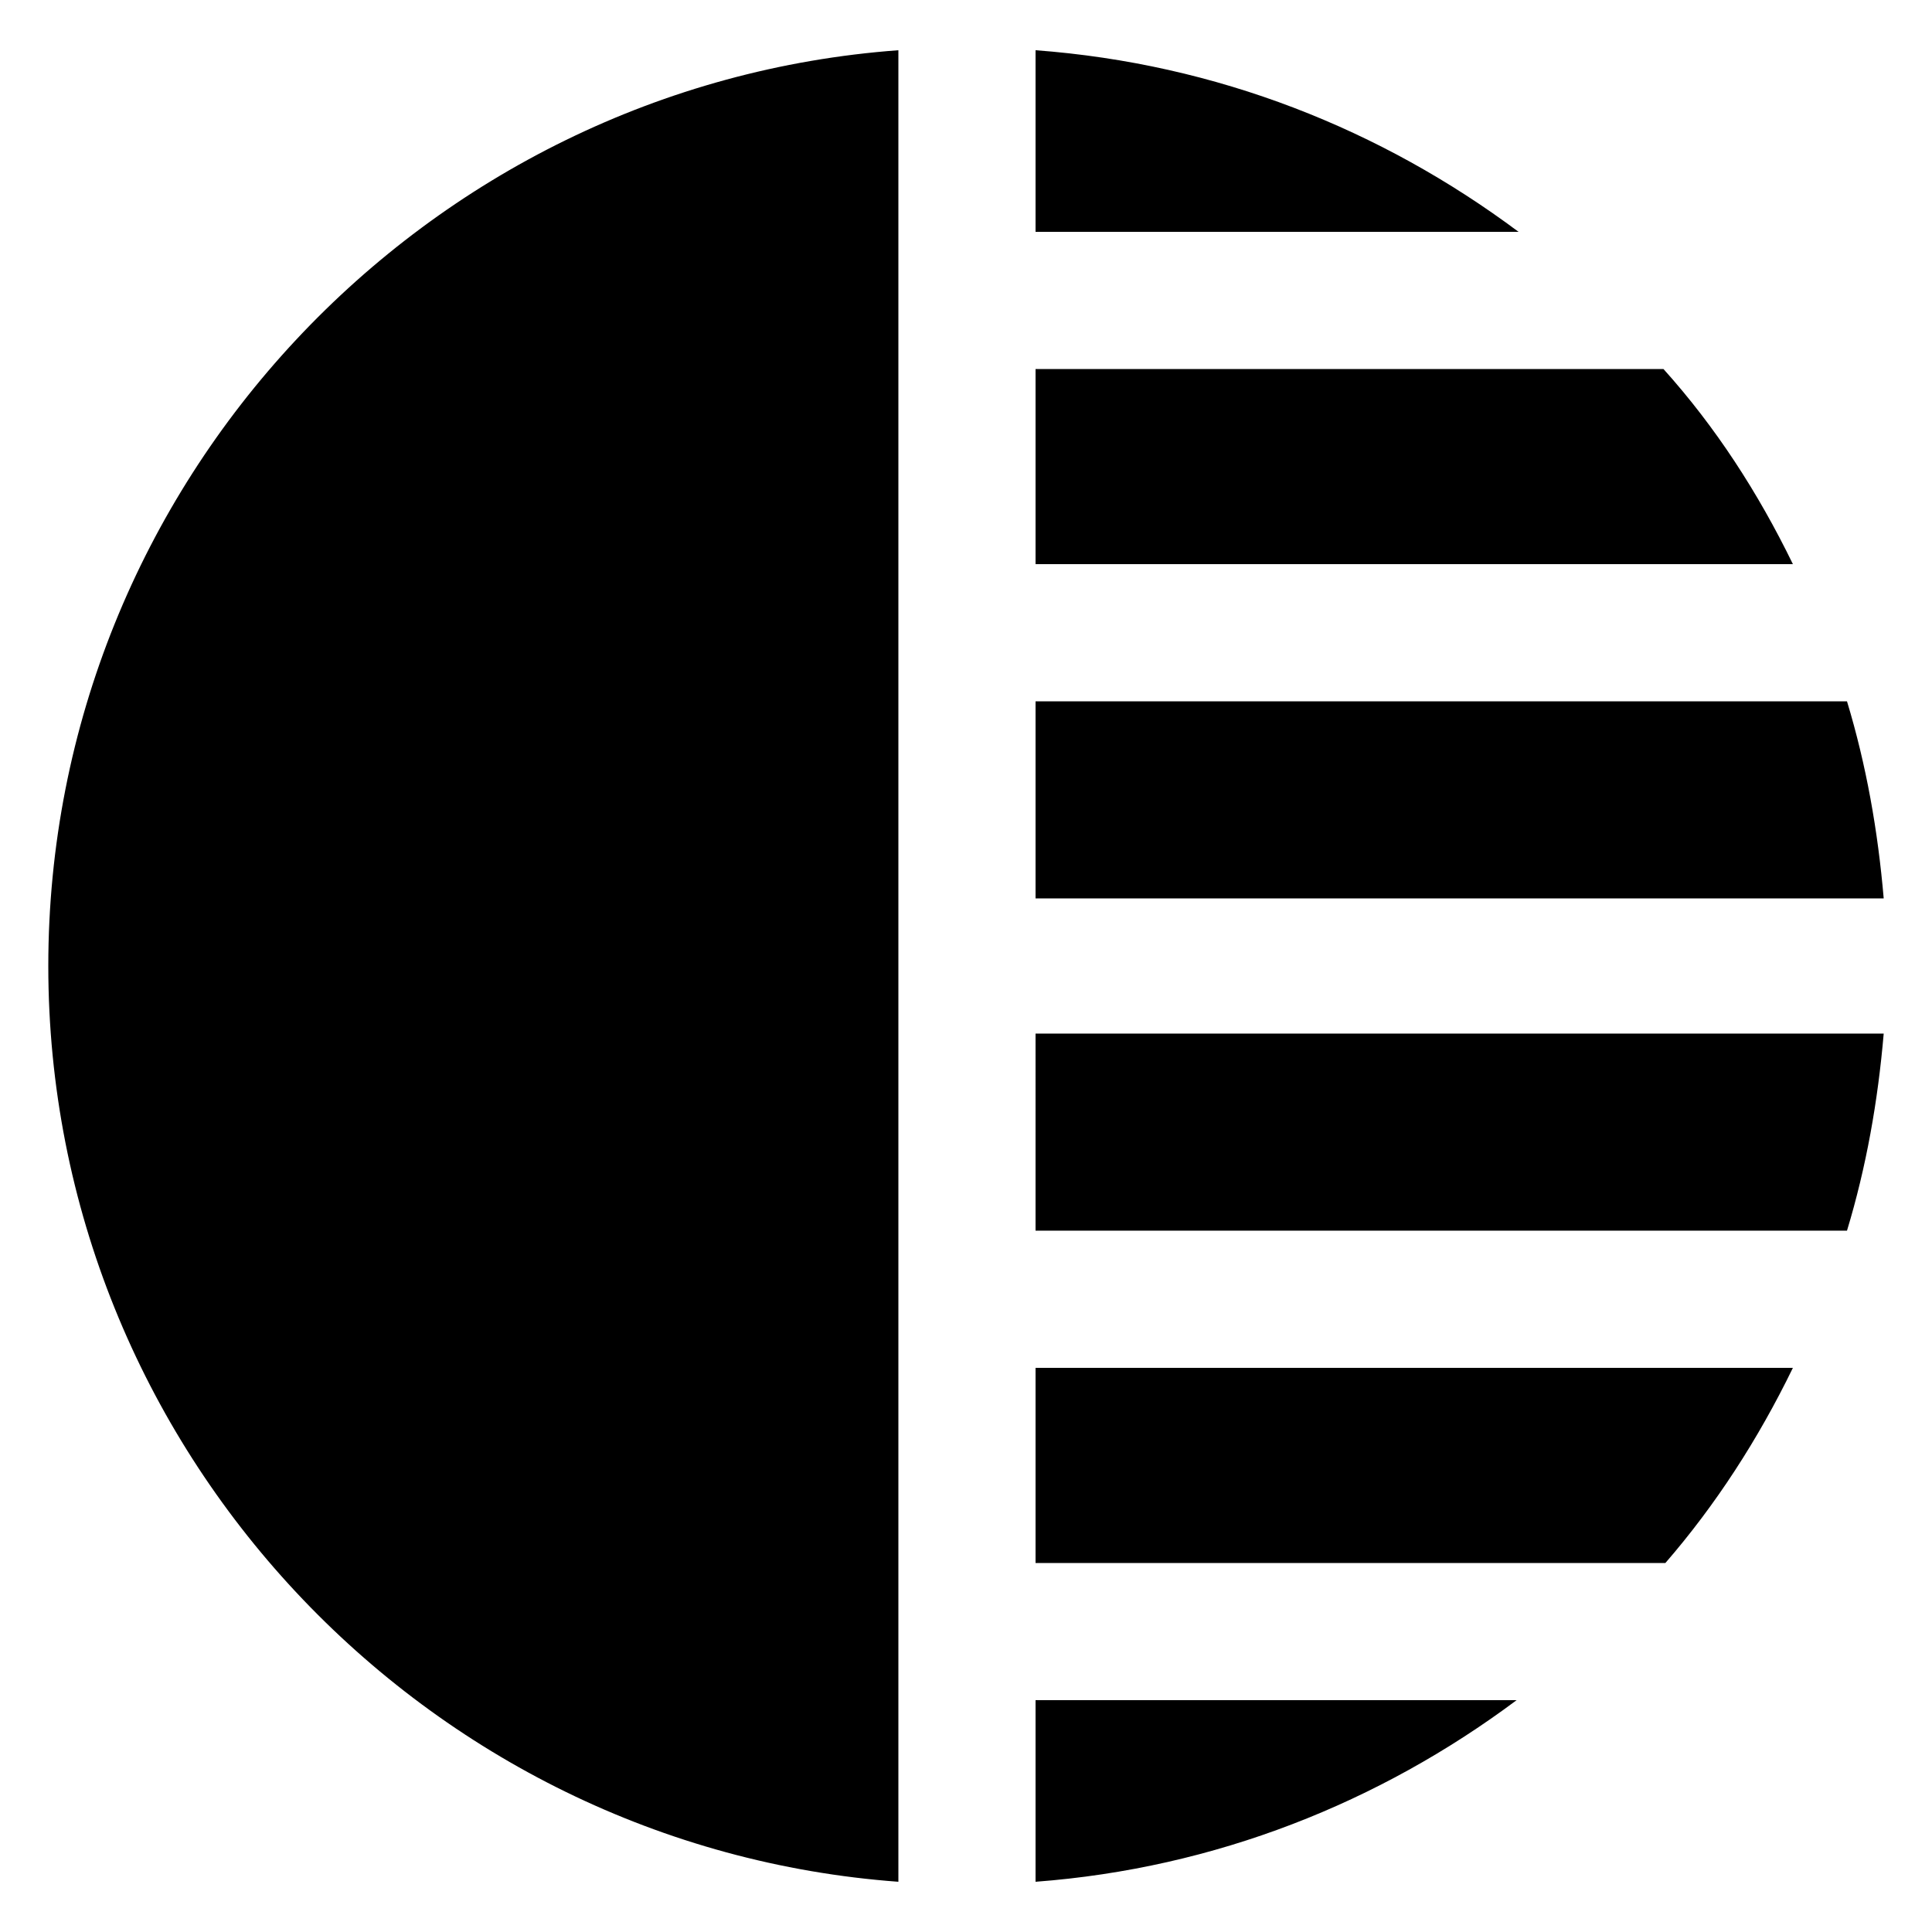 <?xml version="1.0" encoding="UTF-8"?>
<svg width="1200pt" height="1200pt" version="1.1" viewBox="0 0 1200 1200" xmlns="http://www.w3.org/2000/svg">
 <path d="m643.2 31.199c112.8 8.402 214.8 49.199 300 112.8h-300zm0 1024.8h298.8c-85.199 63.602-187.2 104.4-298.8 112.8zm0-414h526.8c-3.602 42-10.801 82.801-22.801 122.4h-504zm0-85.199v-121.2h504c12 39.602 19.199 80.398 22.801 122.4h-526.8zm470.4-206.4h-470.4v-121.2h390c32.402 36 58.801 76.801 80.402 121.2zm-1083.6 249.6c0-300 234-547.2 528-568.8v1137.6c-294-21.602-528-268.8-528-568.8zm1004.4 370.8h-391.2v-121.2h470.4c-21.598 44.398-47.996 85.199-79.199 121.2z"/>
</svg>
